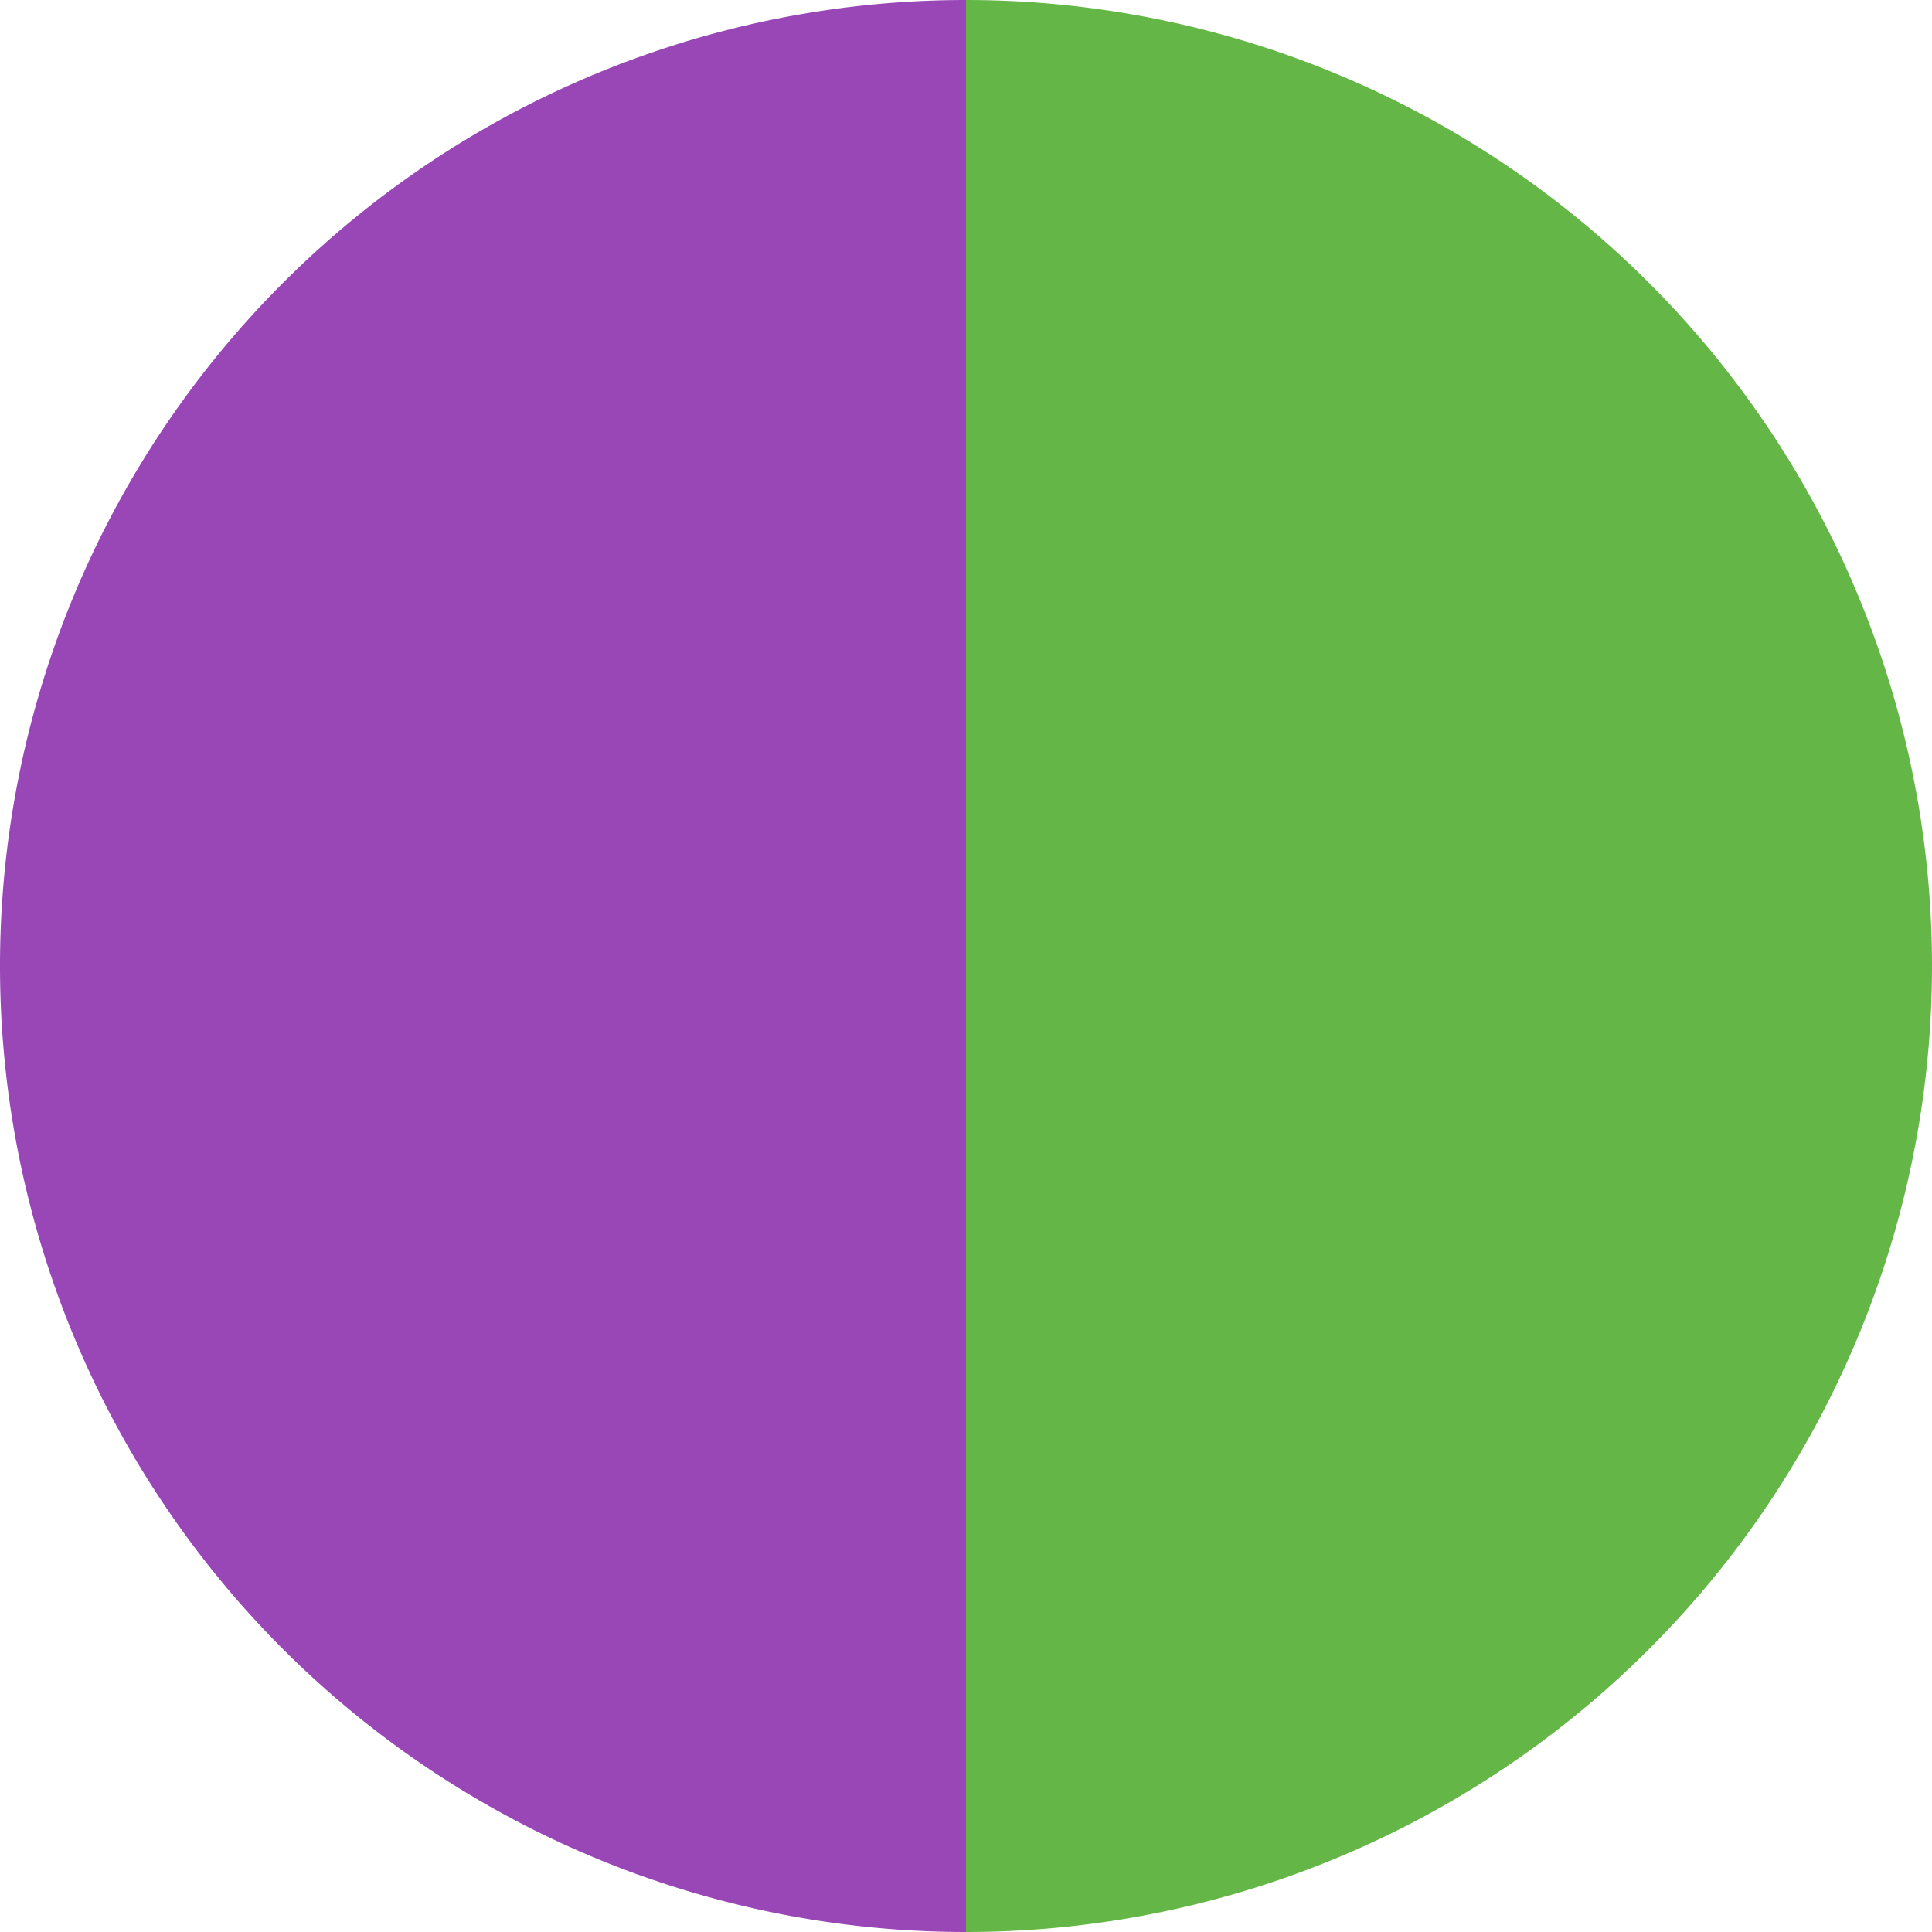 <?xml version="1.0" standalone="no"?>
<svg width="500" height="500" viewBox="-1 -1 2 2" xmlns="http://www.w3.org/2000/svg">
        <path d="M 0 -1 
             A 1,1 0 0,1 0 1             L 0,0
             z" fill="#64b747" />
            <path d="M 0 1 
             A 1,1 0 0,1 -0 -1             L 0,0
             z" fill="#9947b7" />
    </svg>
